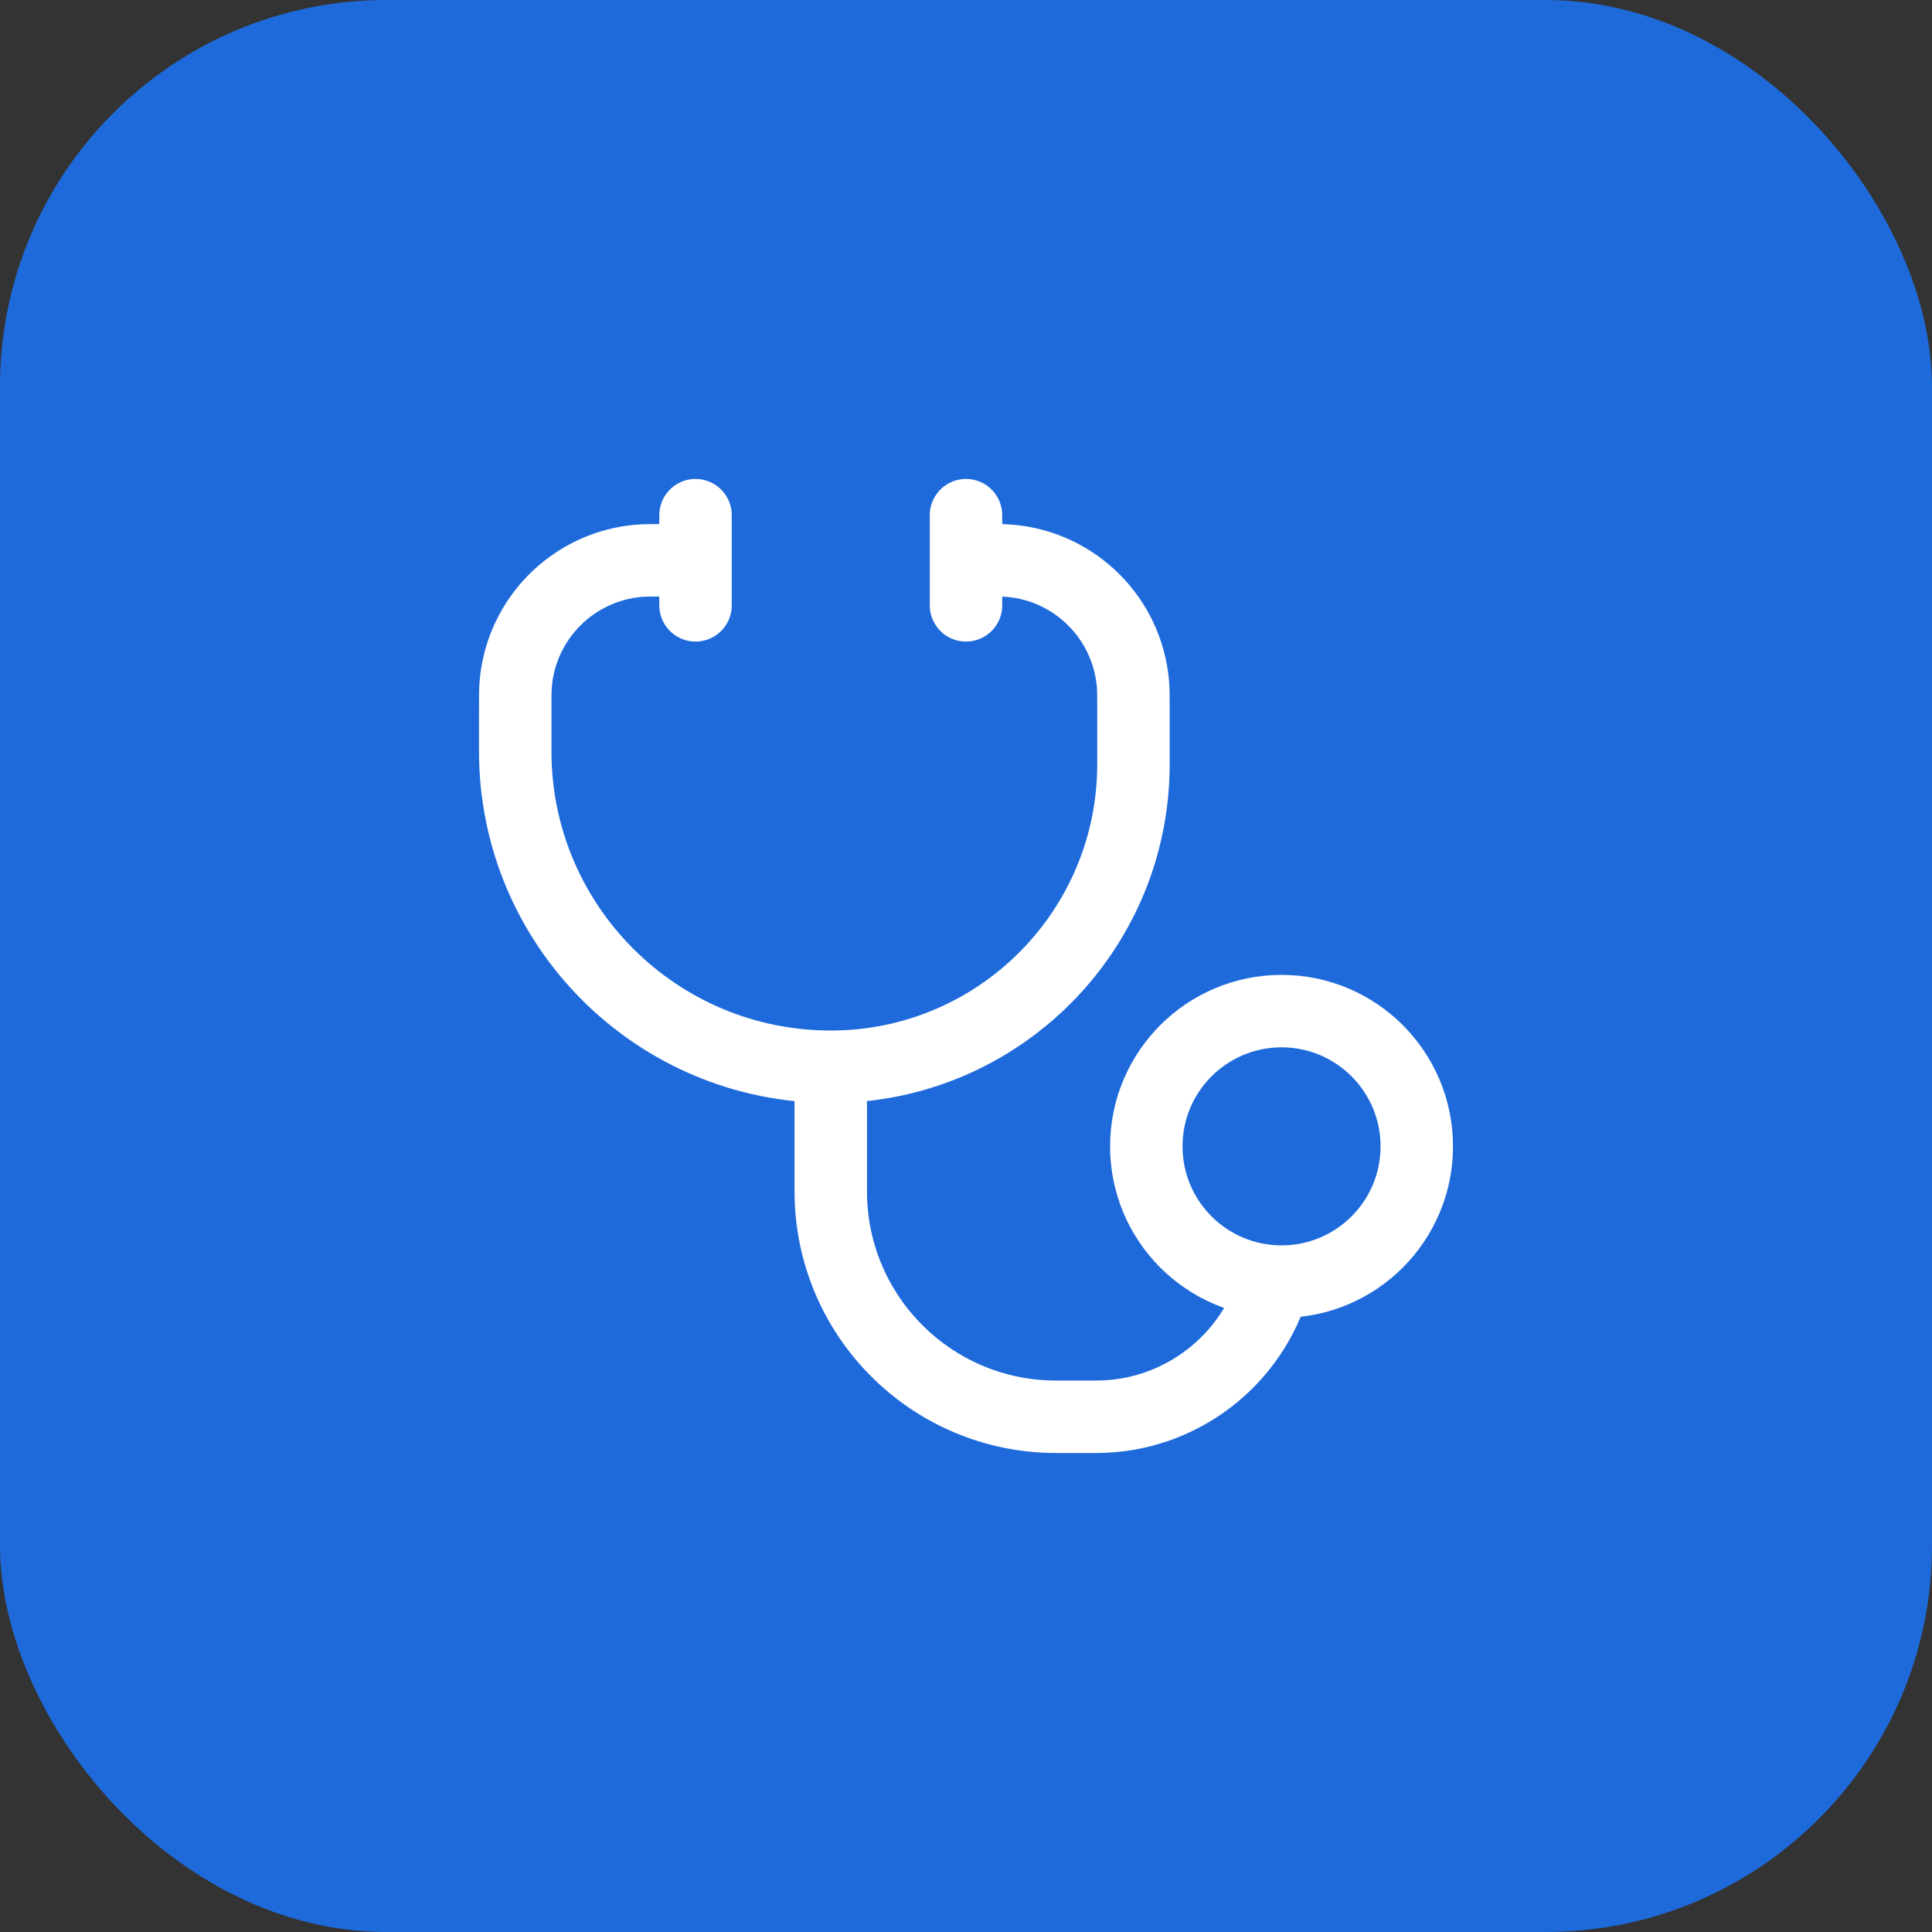 <svg width="40" height="40" viewBox="0 0 40 40" fill="none" xmlns="http://www.w3.org/2000/svg">
<rect x="0" y="0" width="40" height="40" fill="#333333" stroke="none"/>
<rect width="40" height="40" rx="8" fill="#1E6ADB"/>
<path d="M17.2 22.086V24.666C17.2 27.244 19.289 29.333 21.867 29.333H22.69C24.451 29.333 25.936 28.149 26.39 26.533" stroke="white" stroke-width="1.5"/>
<path d="M13.867 11.6H13.781C13.489 11.6 13.343 11.6 13.22 11.611C11.868 11.73 10.797 12.801 10.678 14.153C10.667 14.276 10.667 14.422 10.667 14.714V15.553C10.667 19.161 13.592 22.086 17.2 22.086C20.661 22.086 23.467 19.28 23.467 15.819V14.714C23.467 14.422 23.467 14.276 23.456 14.153C23.336 12.801 22.265 11.73 20.913 11.611C20.79 11.6 20.644 11.6 20.352 11.6H20.267" stroke="white" stroke-width="1.5" stroke-linecap="round"/>
<circle cx="26.533" cy="23.734" r="2.8" stroke="white" stroke-width="1.5"/>
<path d="M20 10.666V12.533" stroke="white" stroke-width="1.5" stroke-linecap="round"/>
<path d="M14.4 10.666V12.533" stroke="white" stroke-width="1.5" stroke-linecap="round"/>
</svg>
